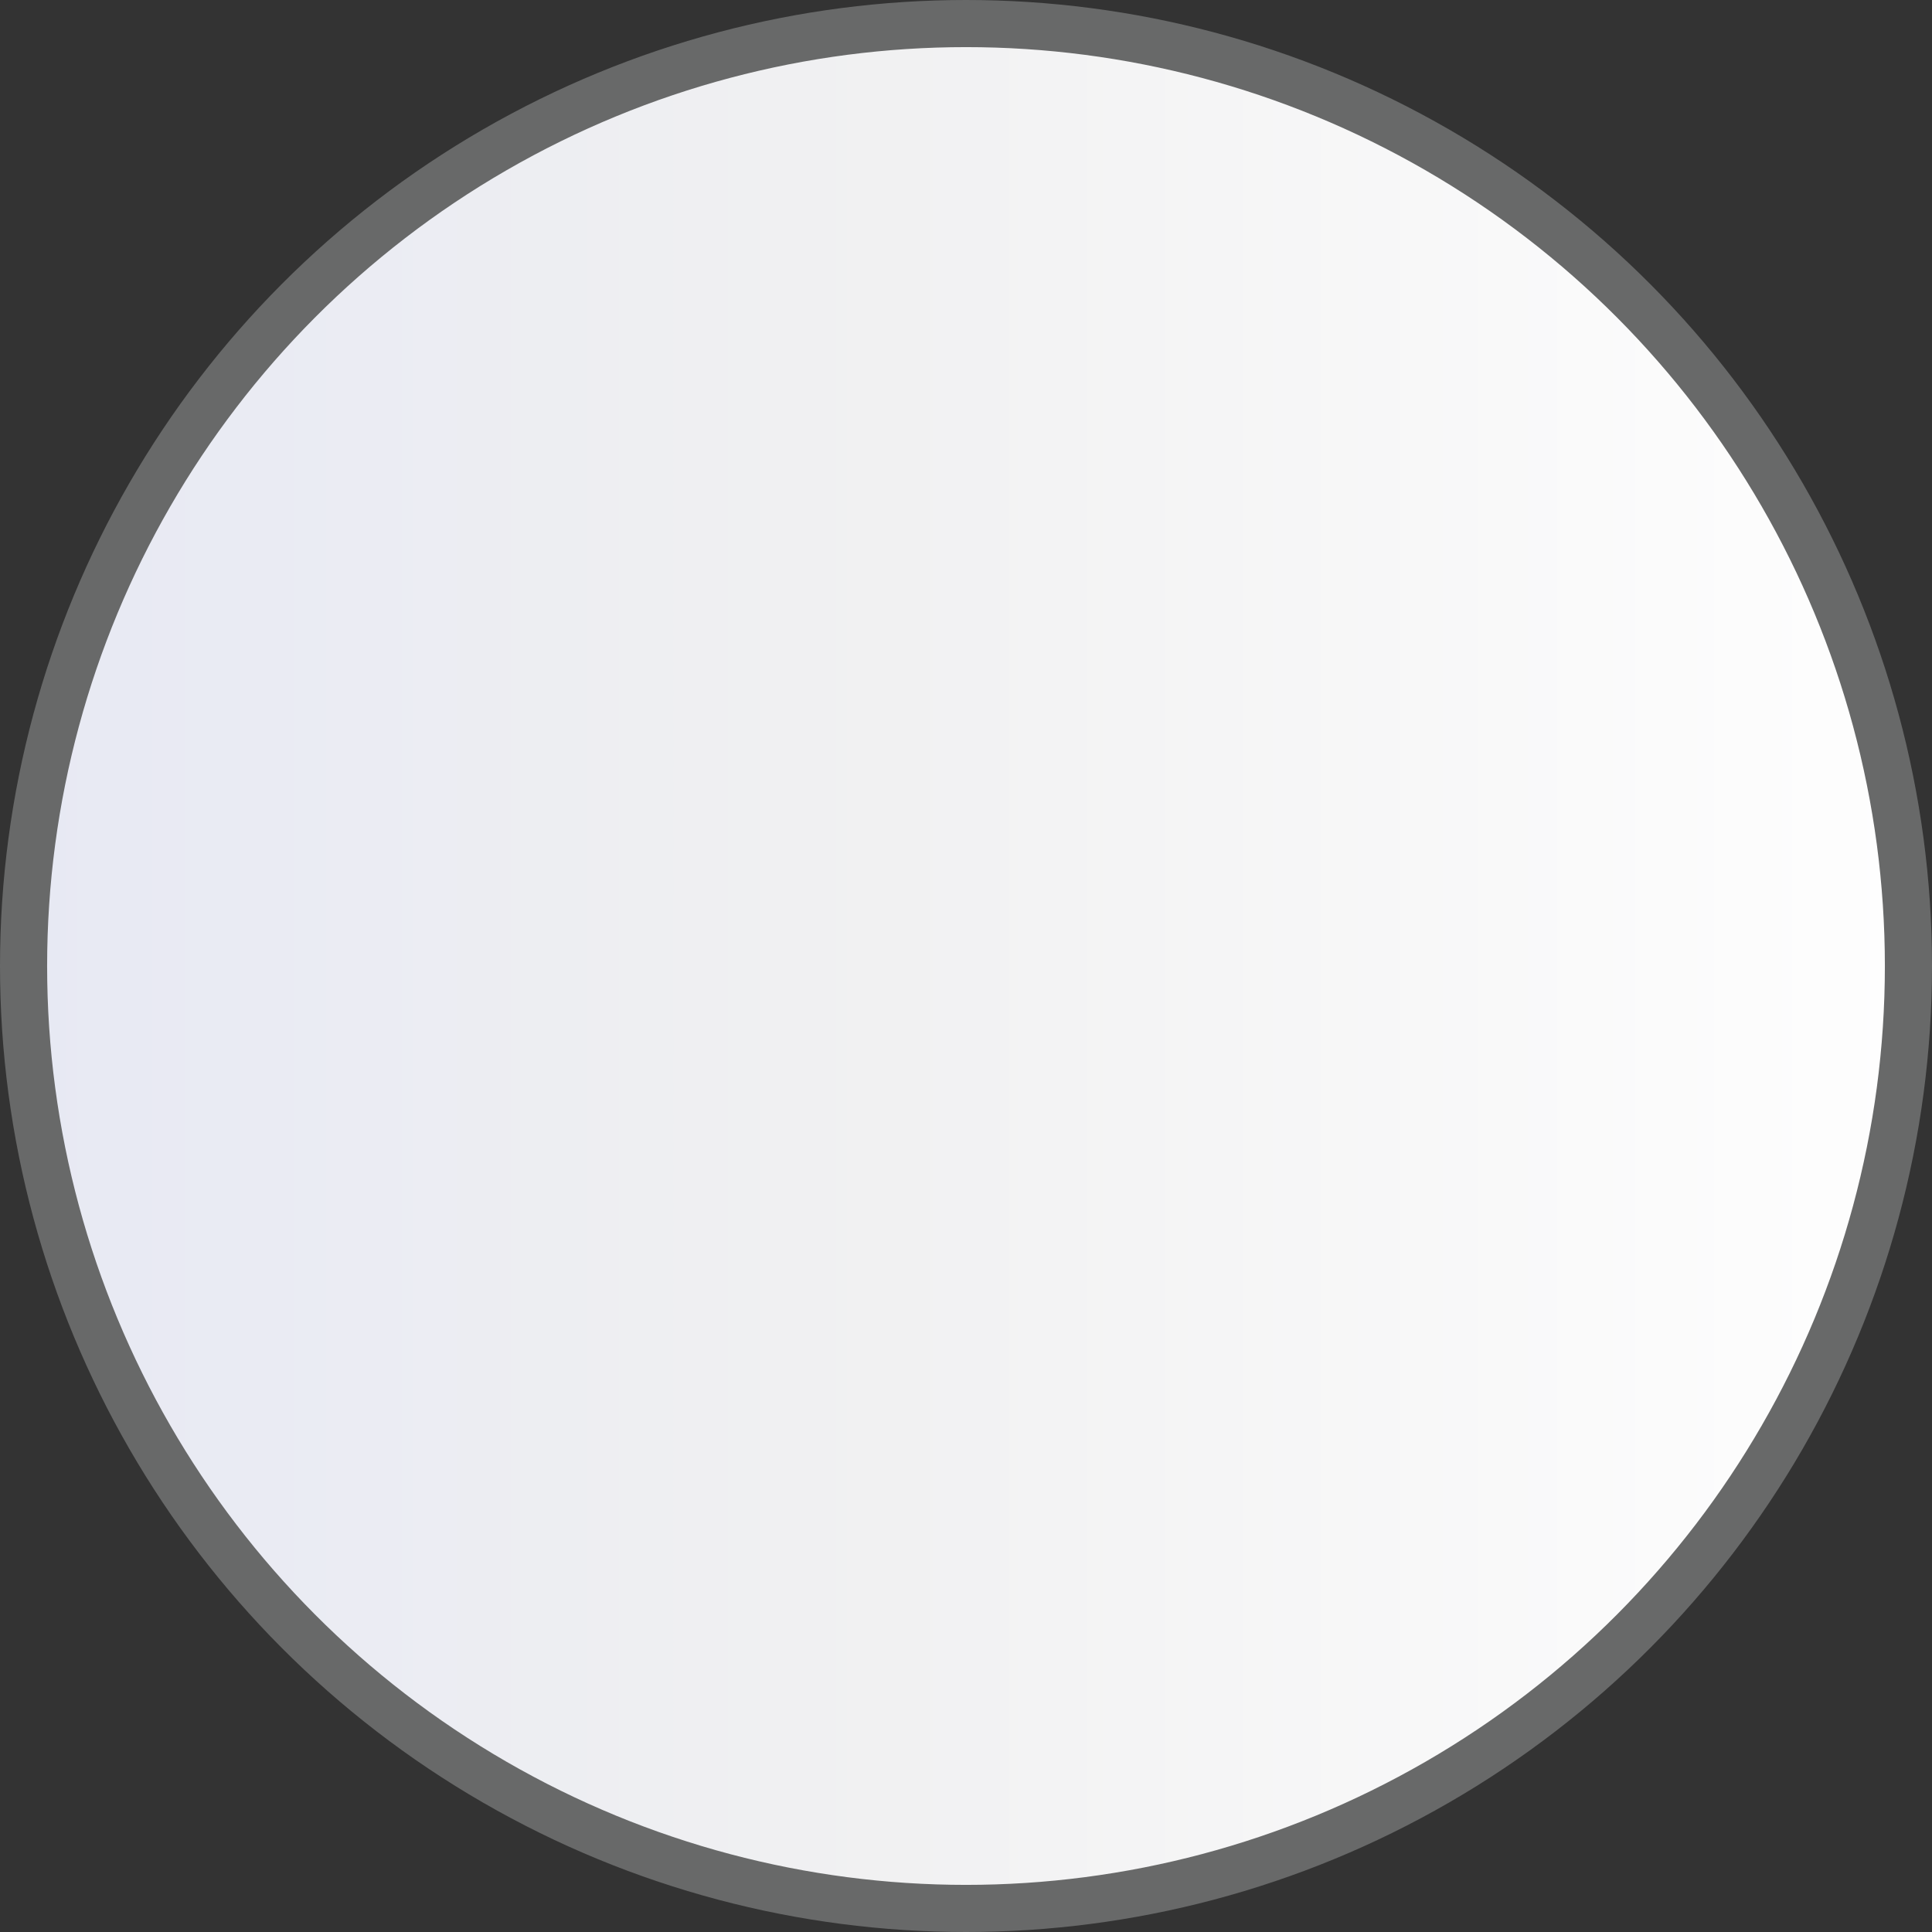 <?xml version="1.0" encoding="UTF-8"?>
<svg id="_レイヤー_1" data-name="レイヤー_1" xmlns="http://www.w3.org/2000/svg" version="1.1" xmlns:xlink="http://www.w3.org/1999/xlink" viewBox="0 0 12.3 12.3">
  <rect x="0" y="0" width="12.3" height="12.3" fill="#333333" stroke="none"/>
  <!-- Generator: Adobe Illustrator 29.3.1, SVG Export Plug-In . SVG Version: 2.1.0 Build 151)  -->
  <defs>
    <style>
      .st0 {
        fill: url(#_名称未設定グラデーション_11);
        stroke: #686969;
        stroke-miterlimit: 10;
        stroke-width: .3px;
      }
    </style>
    <linearGradient id="_名称未設定グラデーション_11" data-name="名称未設定グラデーション 11" x1=".15" y1="6.15" x2="12.15" y2="6.15" gradientUnits="userSpaceOnUse">
      <stop offset="0" stop-color="#e7e9f3"/>
      <stop offset=".46" stop-color="#f1f1f2"/>
      <stop offset="1" stop-color="#fefefe"/>
    </linearGradient>
  </defs>
  <circle class="st0" cx="6.15" cy="6.15" r="6"/>
</svg>